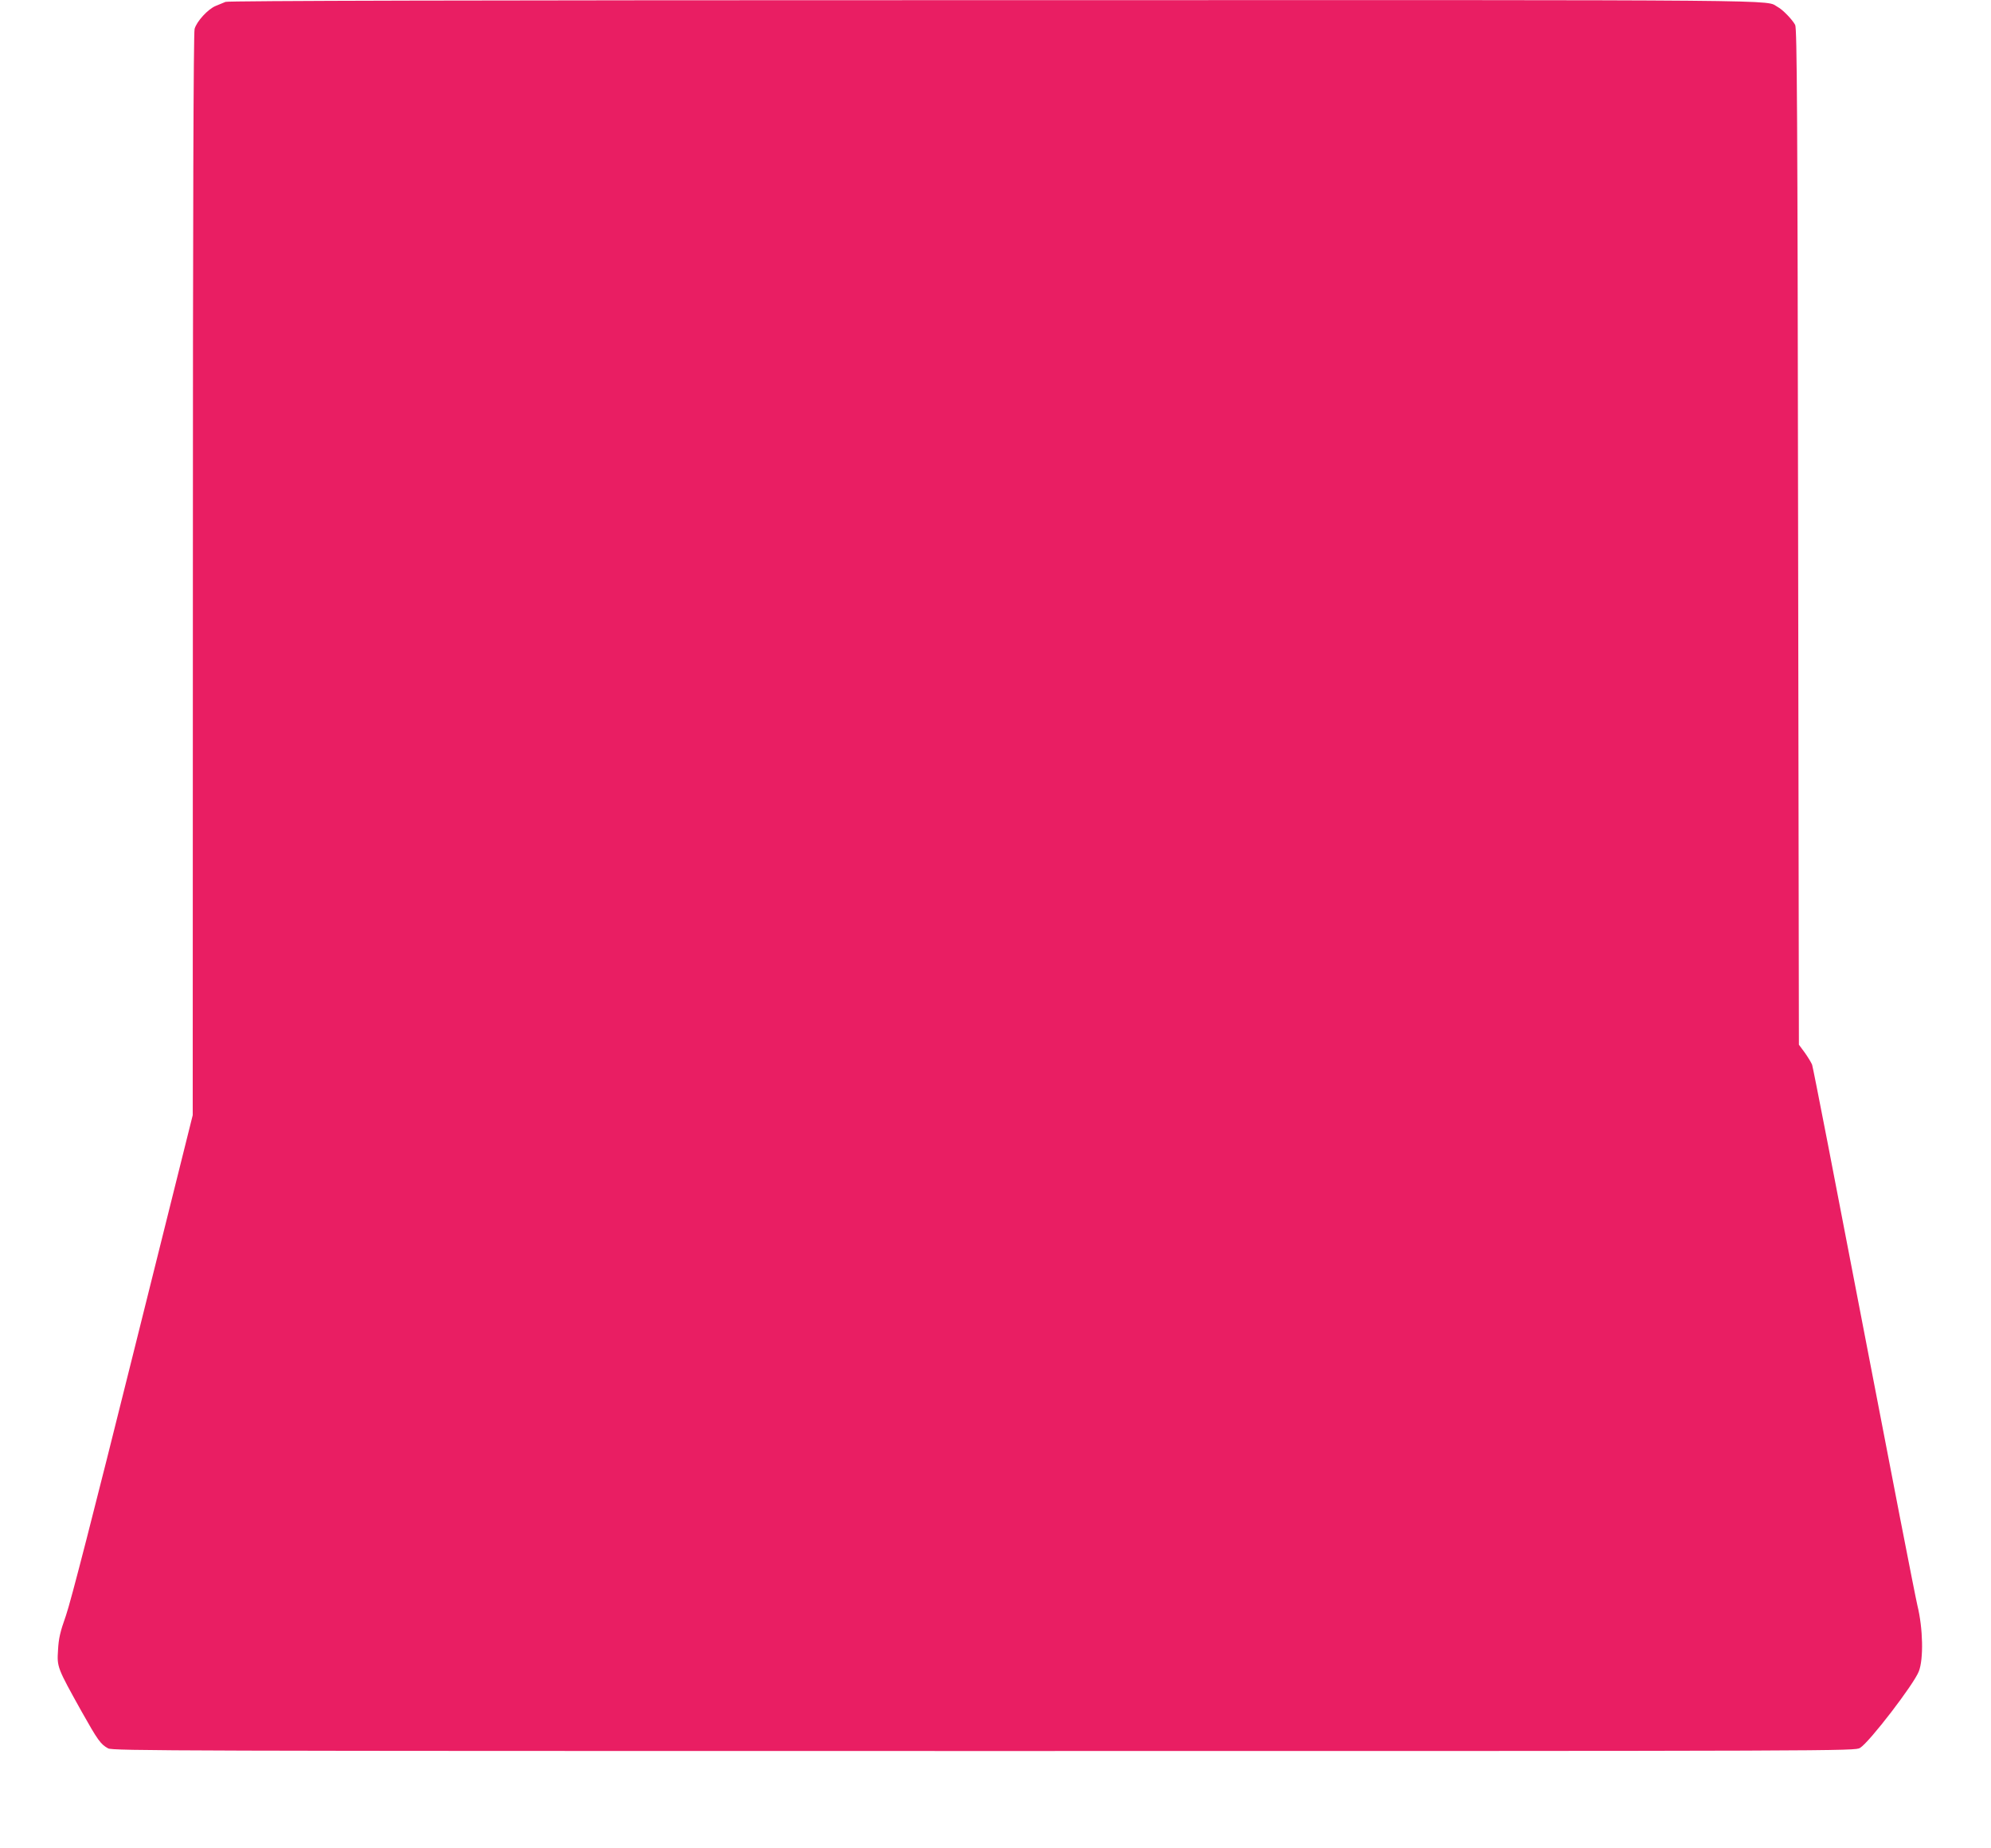 <?xml version="1.0" standalone="no"?>
<!DOCTYPE svg PUBLIC "-//W3C//DTD SVG 20010904//EN"
 "http://www.w3.org/TR/2001/REC-SVG-20010904/DTD/svg10.dtd">
<svg version="1.0" xmlns="http://www.w3.org/2000/svg"
 width="1280pt" height="1188pt" viewBox="0 0 1280 1188"
 preserveAspectRatio="xMidYMid meet">
<g transform="translate(0,1188) scale(0.1,-0.1)"
fill="#e91e63" stroke="none">
<path d="M1450 11868 c-14 -6 -42 -17 -63 -26 -50 -20 -123 -100 -136 -148 -7
-27 -11 -1133 -11 -3511 l-1 -3471 -385 -1543 c-251 -1008 -400 -1588 -430
-1673 -38 -107 -47 -148 -51 -223 -7 -108 -5 -113 151 -393 104 -185 123 -212
171 -238 28 -16 438 -17 5630 -17 5569 0 5600 0 5633 20 59 35 347 410 378
492 31 79 27 276 -9 423 -15 63 -171 865 -347 1781 -176 917 -324 1679 -330
1695 -6 15 -28 51 -48 79 l-37 50 -5 3265 c-4 2737 -7 3269 -19 3290 -19 35
-81 99 -112 115 -90 48 236 45 -5034 44 -3398 0 -4928 -4 -4945 -11z"/>
</g>
</svg>
